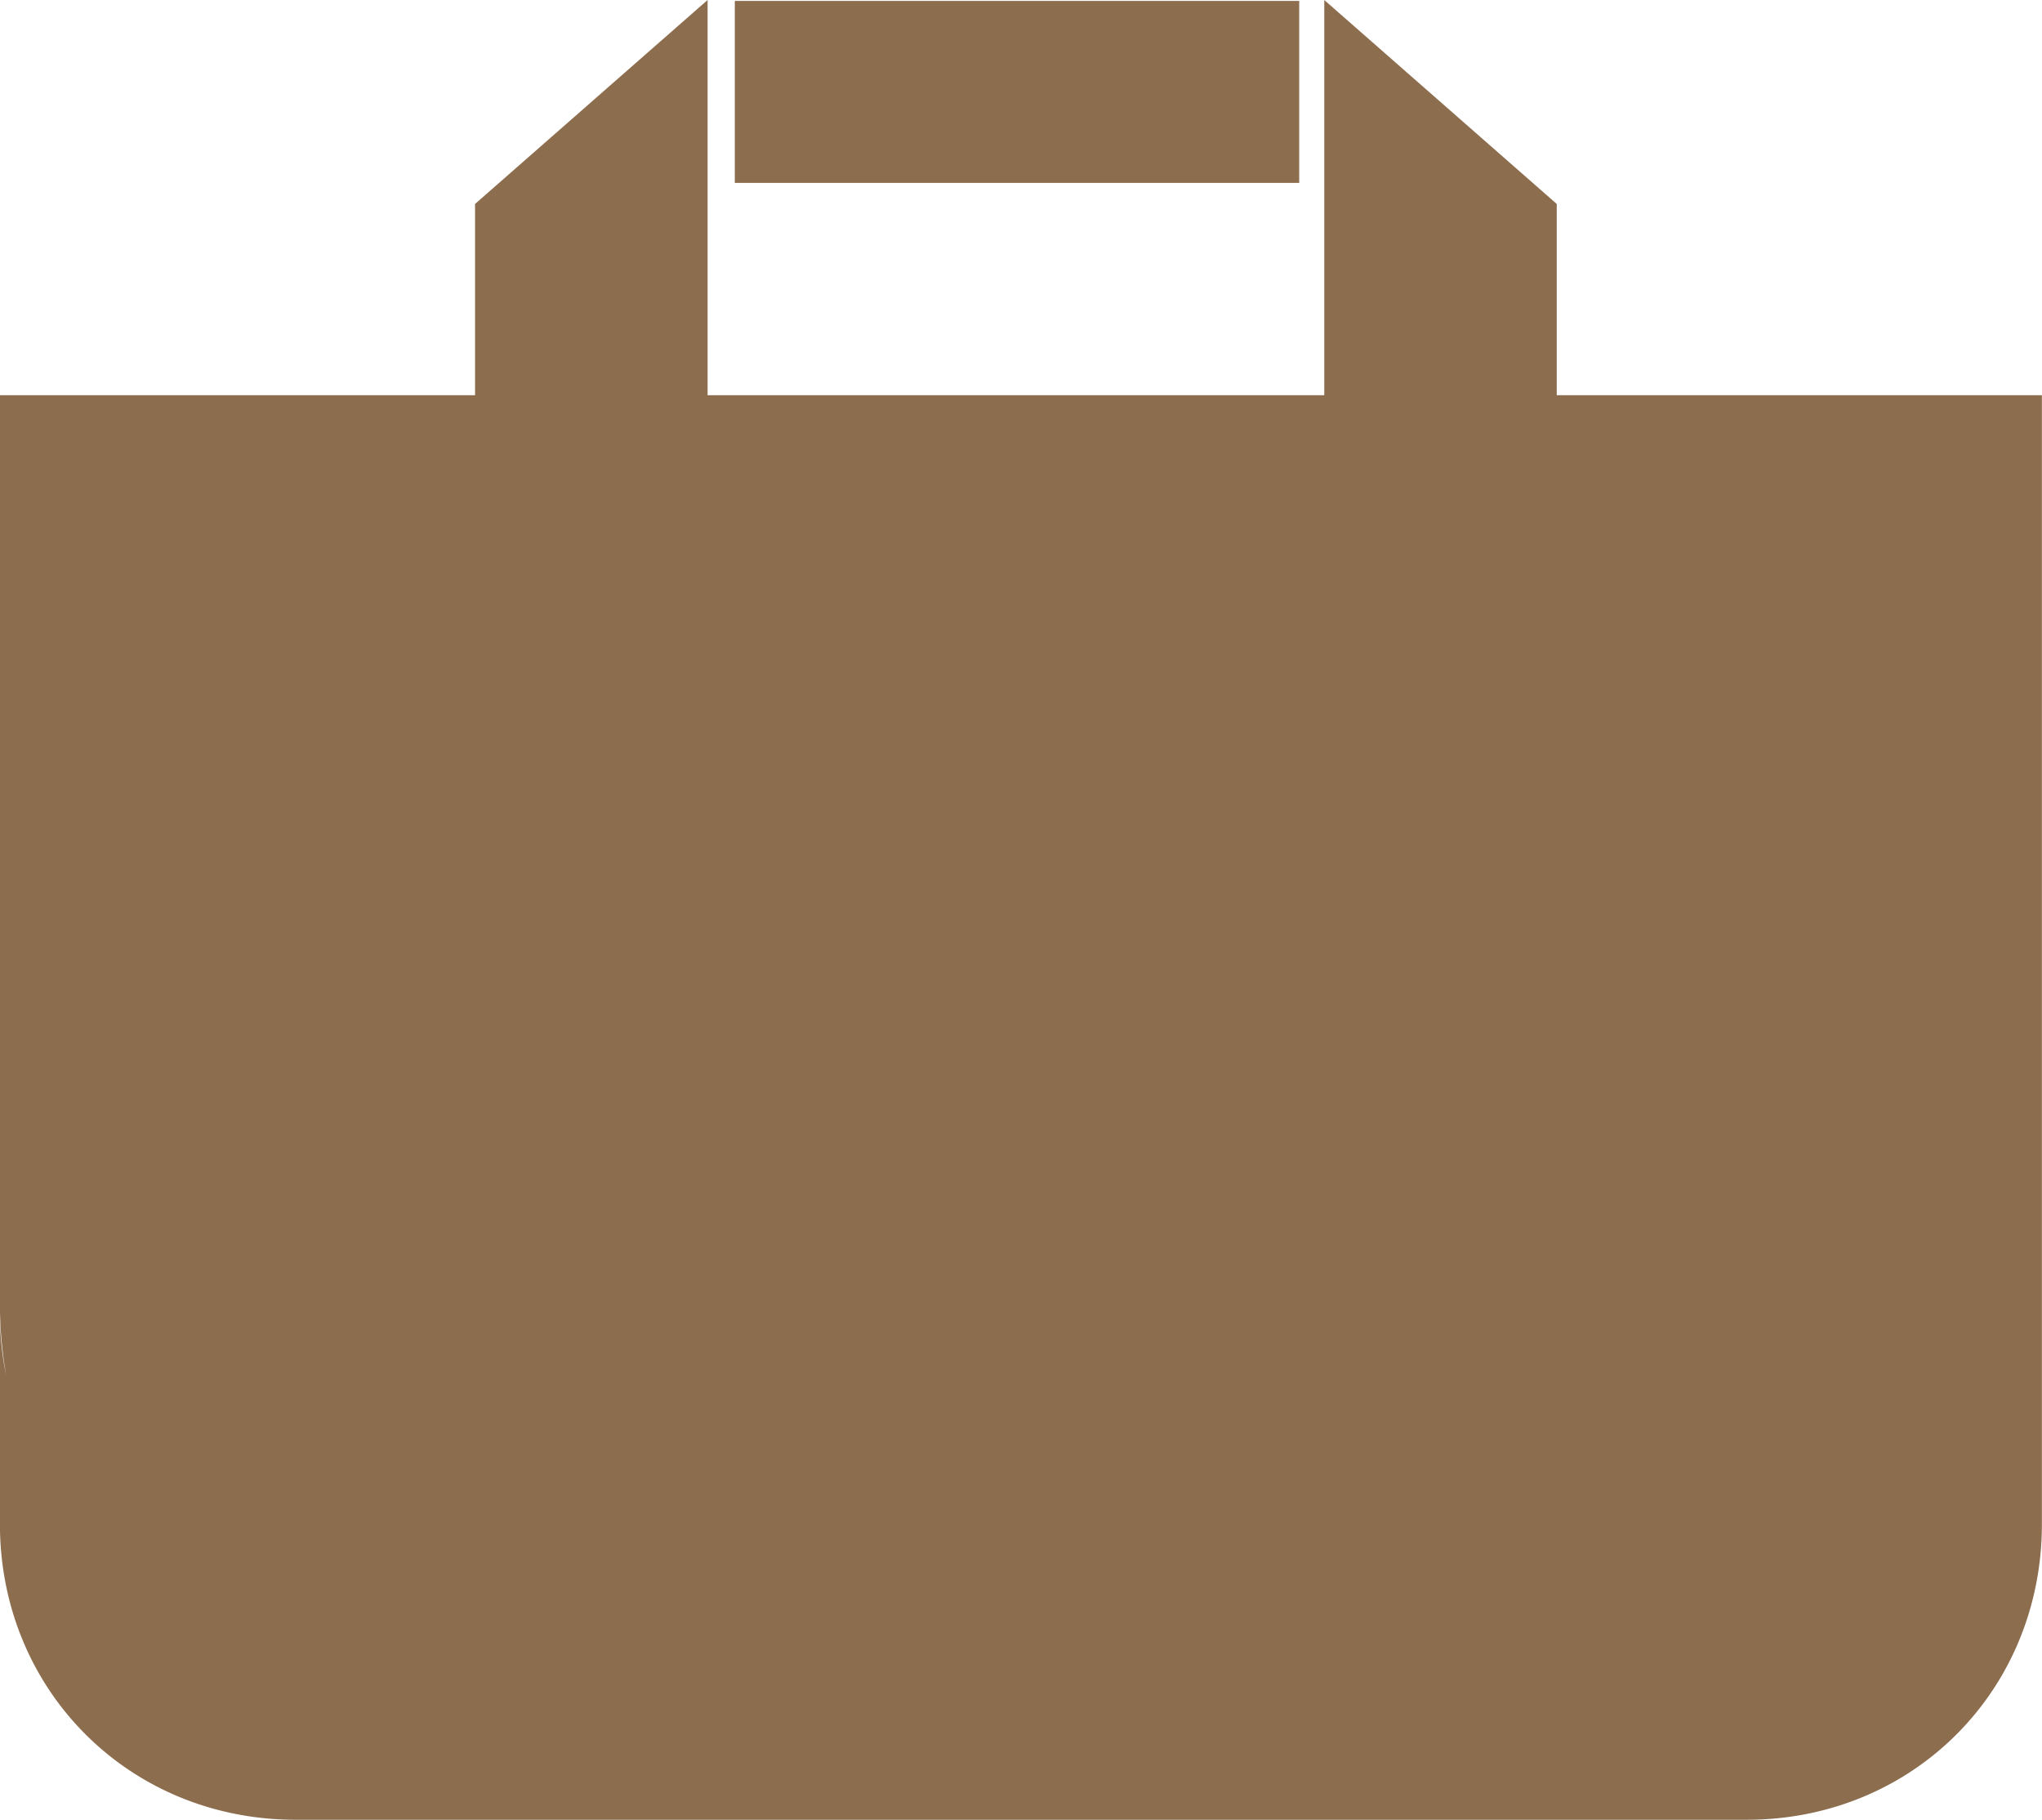 <svg id="Calque_1" data-name="Calque 1" xmlns="http://www.w3.org/2000/svg" viewBox="0 0 577.97 515.02"><defs><style>.cls-1{fill:#8c6d4e;}</style></defs><title>Panier</title><path class="cls-1" d="M451.64,177.34V123.21l-65.8-57.72V177.34H211.3V65.49l-65.82,57.72v54.13H11V435.47a118.06,118.06,0,0,0,1.78,19.36A86,86,0,0,1,11,437.45v59.37c0,47.06,36.64,83.69,83.7,83.69h410.7c47.06,0,83.56-36.63,83.56-83.69V177.34Z" transform="translate(-11.02 -65.49)"/><rect class="cls-1" x="207.98" y="0.26" width="159.75" height="51.5"/></svg>